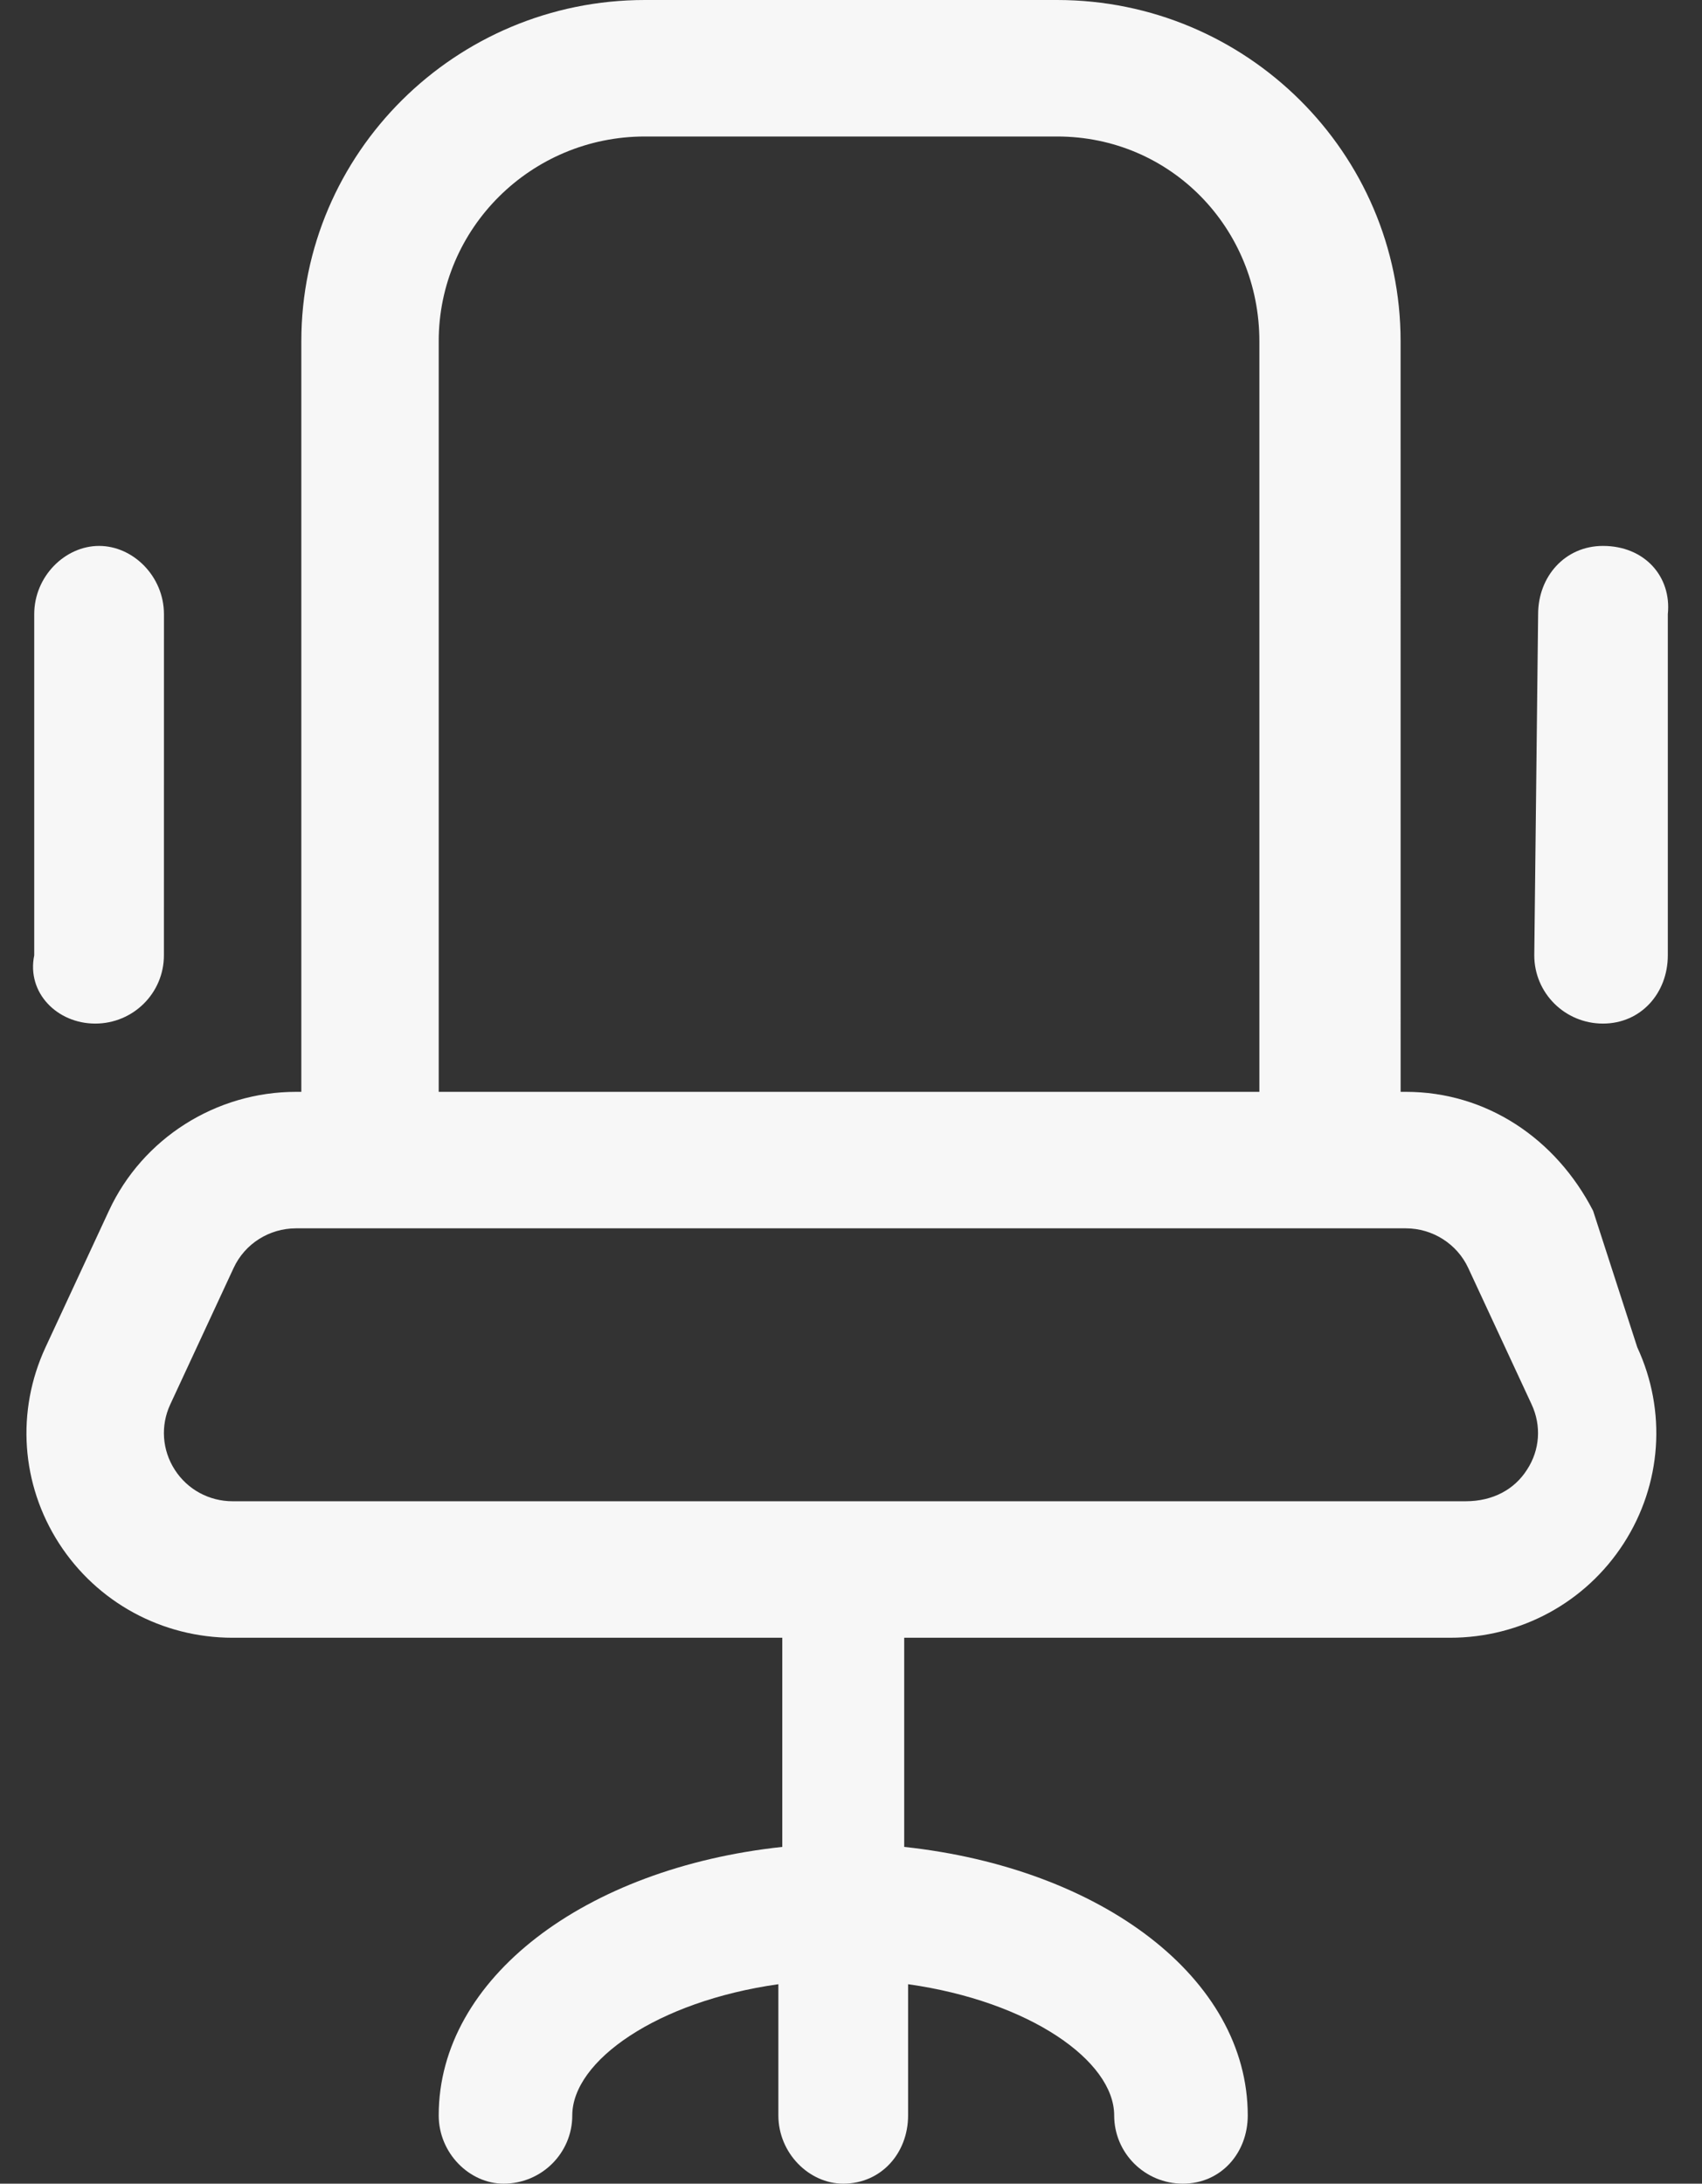 <svg width="46" height="59" viewBox="0 0 46 59" fill="none" xmlns="http://www.w3.org/2000/svg">
<rect x="0" y="0" width="46" height="59" fill="#333333" stroke="none"/>
<path d="M2.574 27.656C3.6 27.656 4.43 26.832 4.43 25.812L4.431 16.594C4.431 15.575 3.6 14.75 2.678 14.75C1.756 14.75 0.925 15.575 0.925 16.594V25.812C0.717 26.827 1.547 27.656 2.574 27.656ZM43.057 32.715C42.047 30.756 40.167 29.5 37.996 29.5H37.855L37.854 9.219C37.854 4.133 33.688 0 28.57 0H17.429C12.31 0 8.144 4.135 8.144 9.219V29.5H8.002C5.837 29.5 3.851 30.756 2.943 32.715L1.23 36.403C0.431 38.125 0.568 40.105 1.596 41.701C2.624 43.294 4.378 44.25 6.288 44.25H21.143V49.901C15.815 50.473 11.857 53.446 11.857 57.156C11.857 58.175 12.688 59 13.61 59C14.636 59 15.467 58.175 15.467 57.156C15.467 55.684 17.758 54.073 21.037 53.611V57.156C21.037 58.175 21.868 59 22.79 59C23.816 59 24.543 58.175 24.543 57.156V53.611C27.823 54.073 30.113 55.682 30.113 57.156C30.113 58.175 30.944 59 31.97 59C32.996 59 33.723 58.175 33.723 57.156C33.723 53.444 29.766 50.474 24.438 49.901V44.25H39.191C41.101 44.25 42.856 43.296 43.885 41.699C44.912 40.104 45.049 38.123 44.251 36.403L43.057 32.715ZM17.429 3.688H28.57C31.643 3.688 34.037 6.168 34.037 9.219V29.5H11.857V9.219C11.857 6.168 14.353 3.688 17.429 3.688ZM41.27 39.71C40.933 40.24 40.353 40.562 39.61 40.562H6.288C5.652 40.562 5.067 40.245 4.725 39.713C4.381 39.18 4.335 38.52 4.601 37.947L6.314 34.259C6.618 33.602 7.279 33.188 8.002 33.188H37.995C38.718 33.188 39.38 33.608 39.682 34.259L41.395 37.945C41.664 38.523 41.618 39.18 41.27 39.71ZM43.324 14.75C42.298 14.75 41.571 15.575 41.571 16.594L41.467 25.812C41.467 26.832 42.296 27.656 43.323 27.656C44.35 27.656 45.076 26.832 45.076 25.812V16.594C45.181 15.58 44.45 14.75 43.324 14.75Z" fill="#F7F7F7"/>
</svg>
